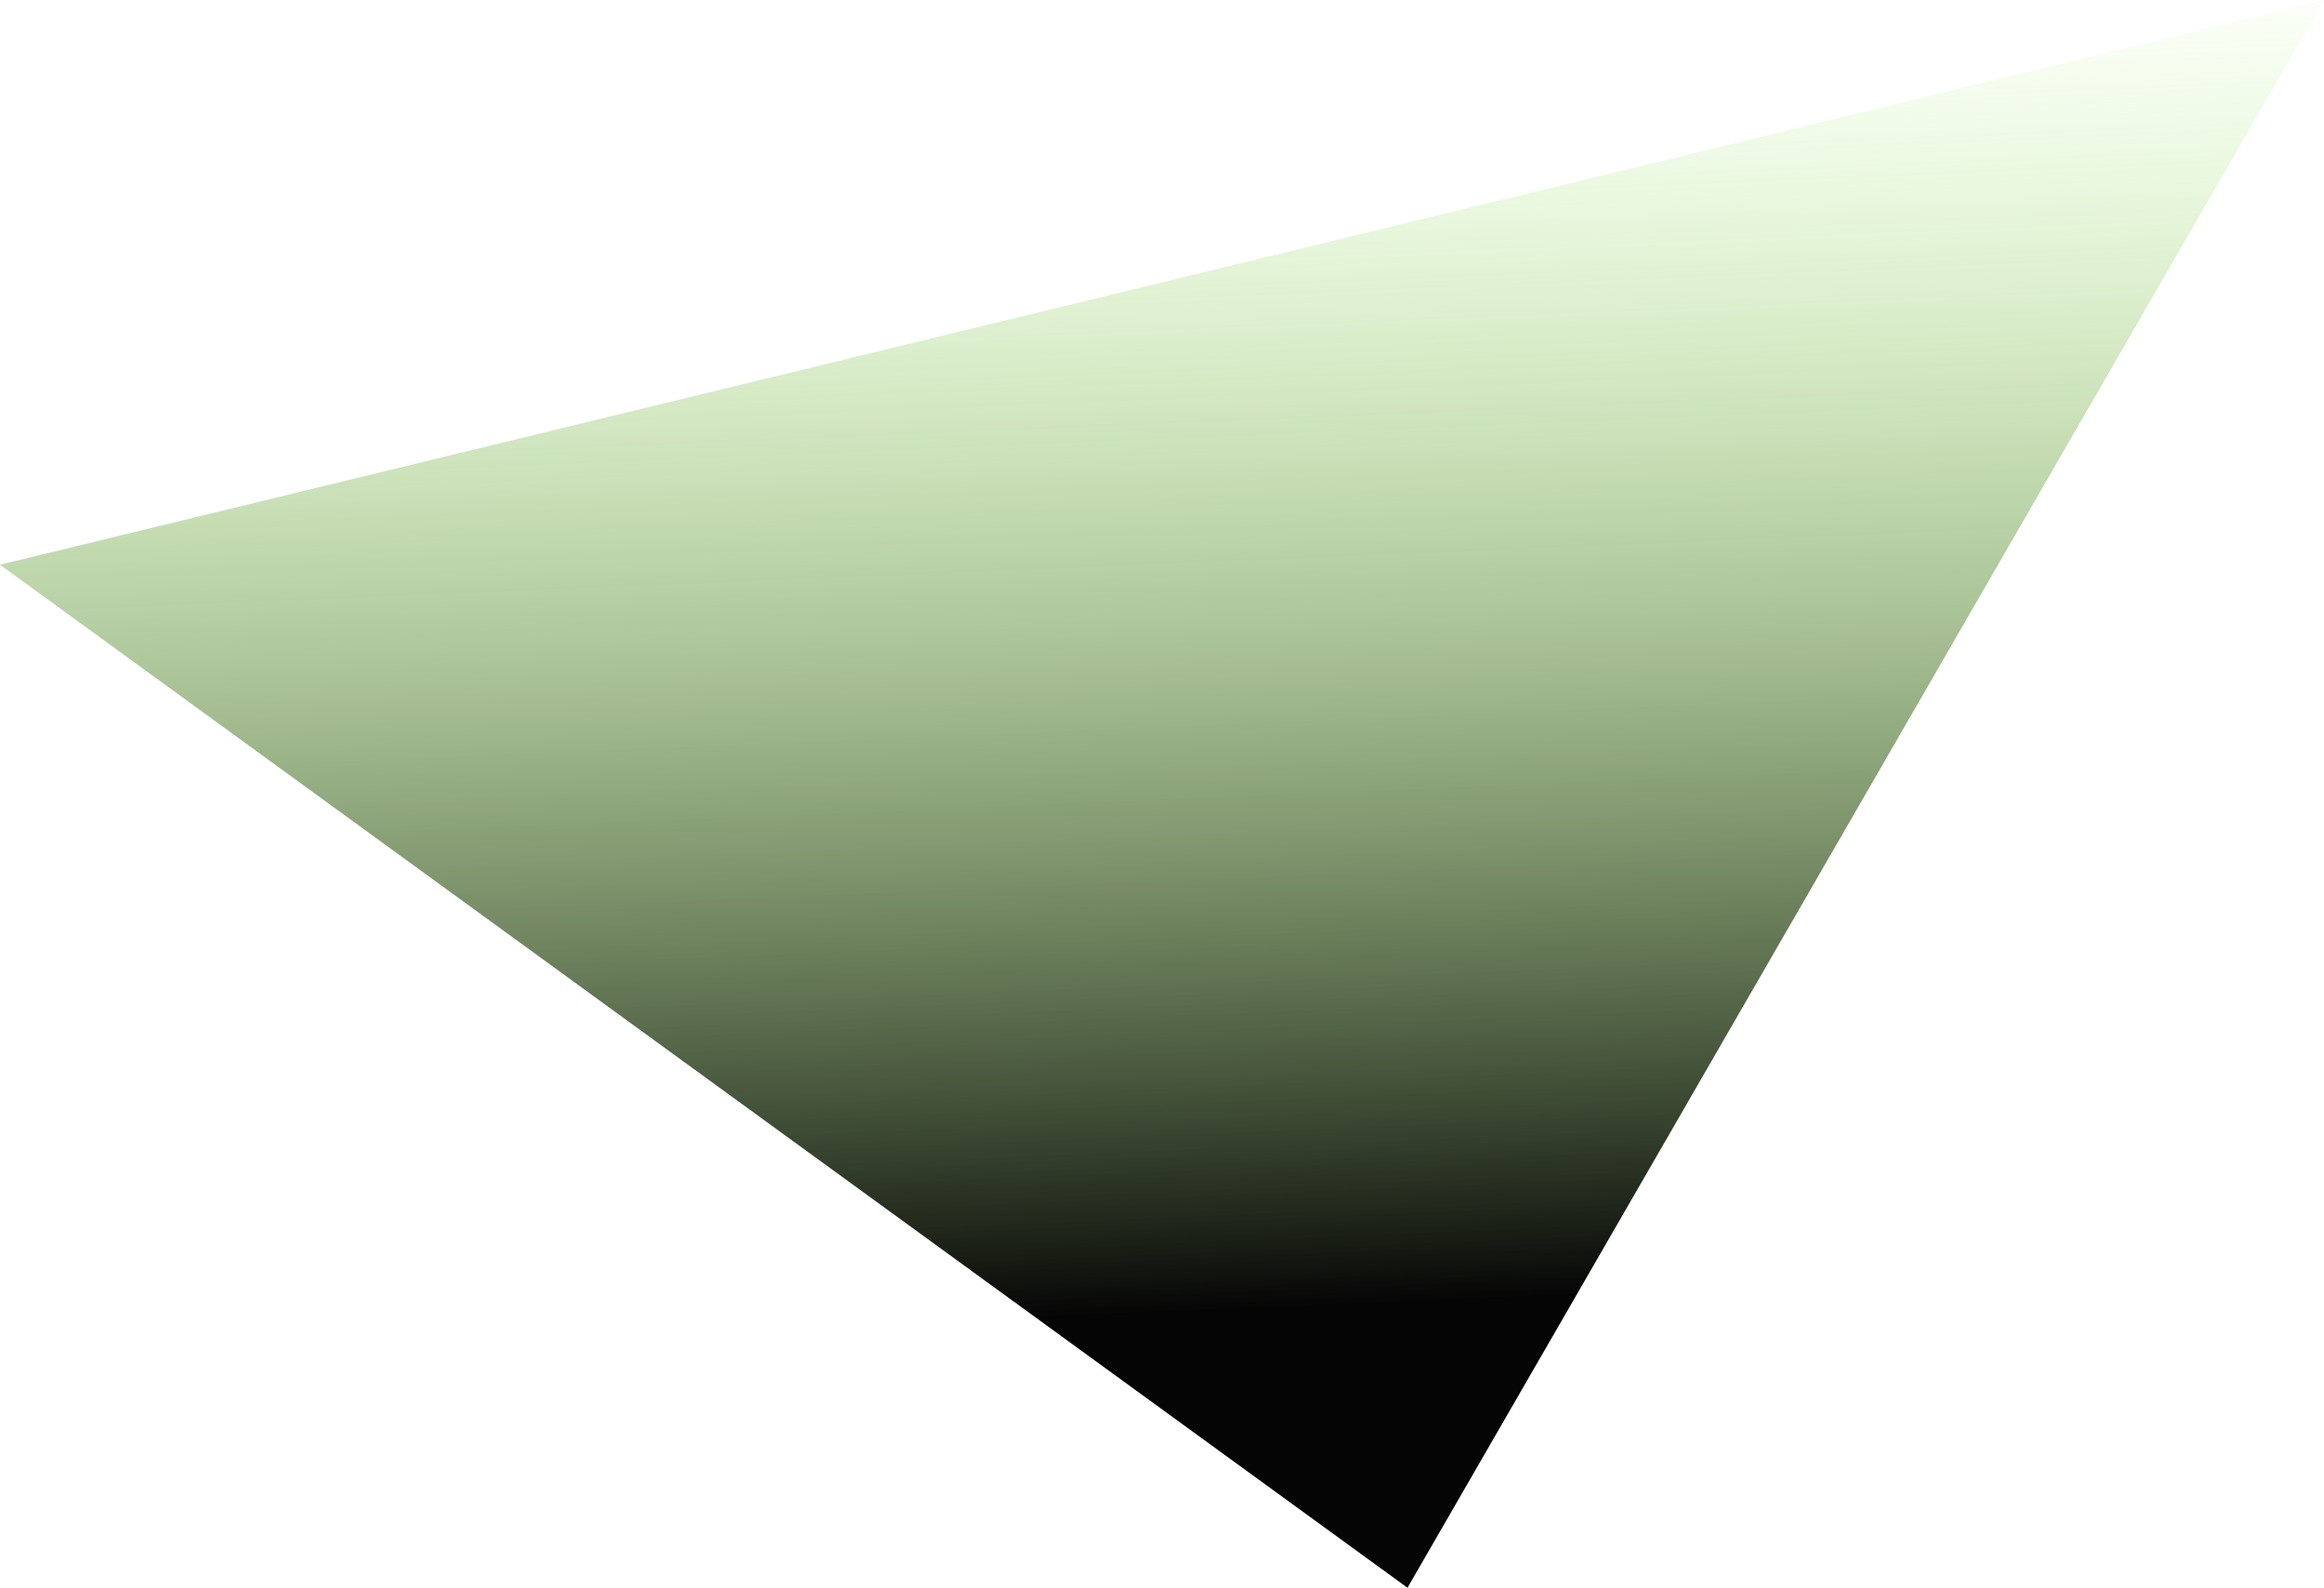 <svg xmlns="http://www.w3.org/2000/svg" width="852" height="582">
  <defs>
    <linearGradient id="a" x1="50.009%" x2="55.007%" y1=".153%" y2="82.108%">
      <stop offset="0%" stop-color="#9DFF50" stop-opacity="0" />
      <stop offset="100%" stop-color="#050505" />
    </linearGradient>
  </defs>
  <path fill="url(#a)" fill-rule="evenodd" d="M1343 794 827 419l852-207z"
    transform="translate(-827 -212)" />
</svg>